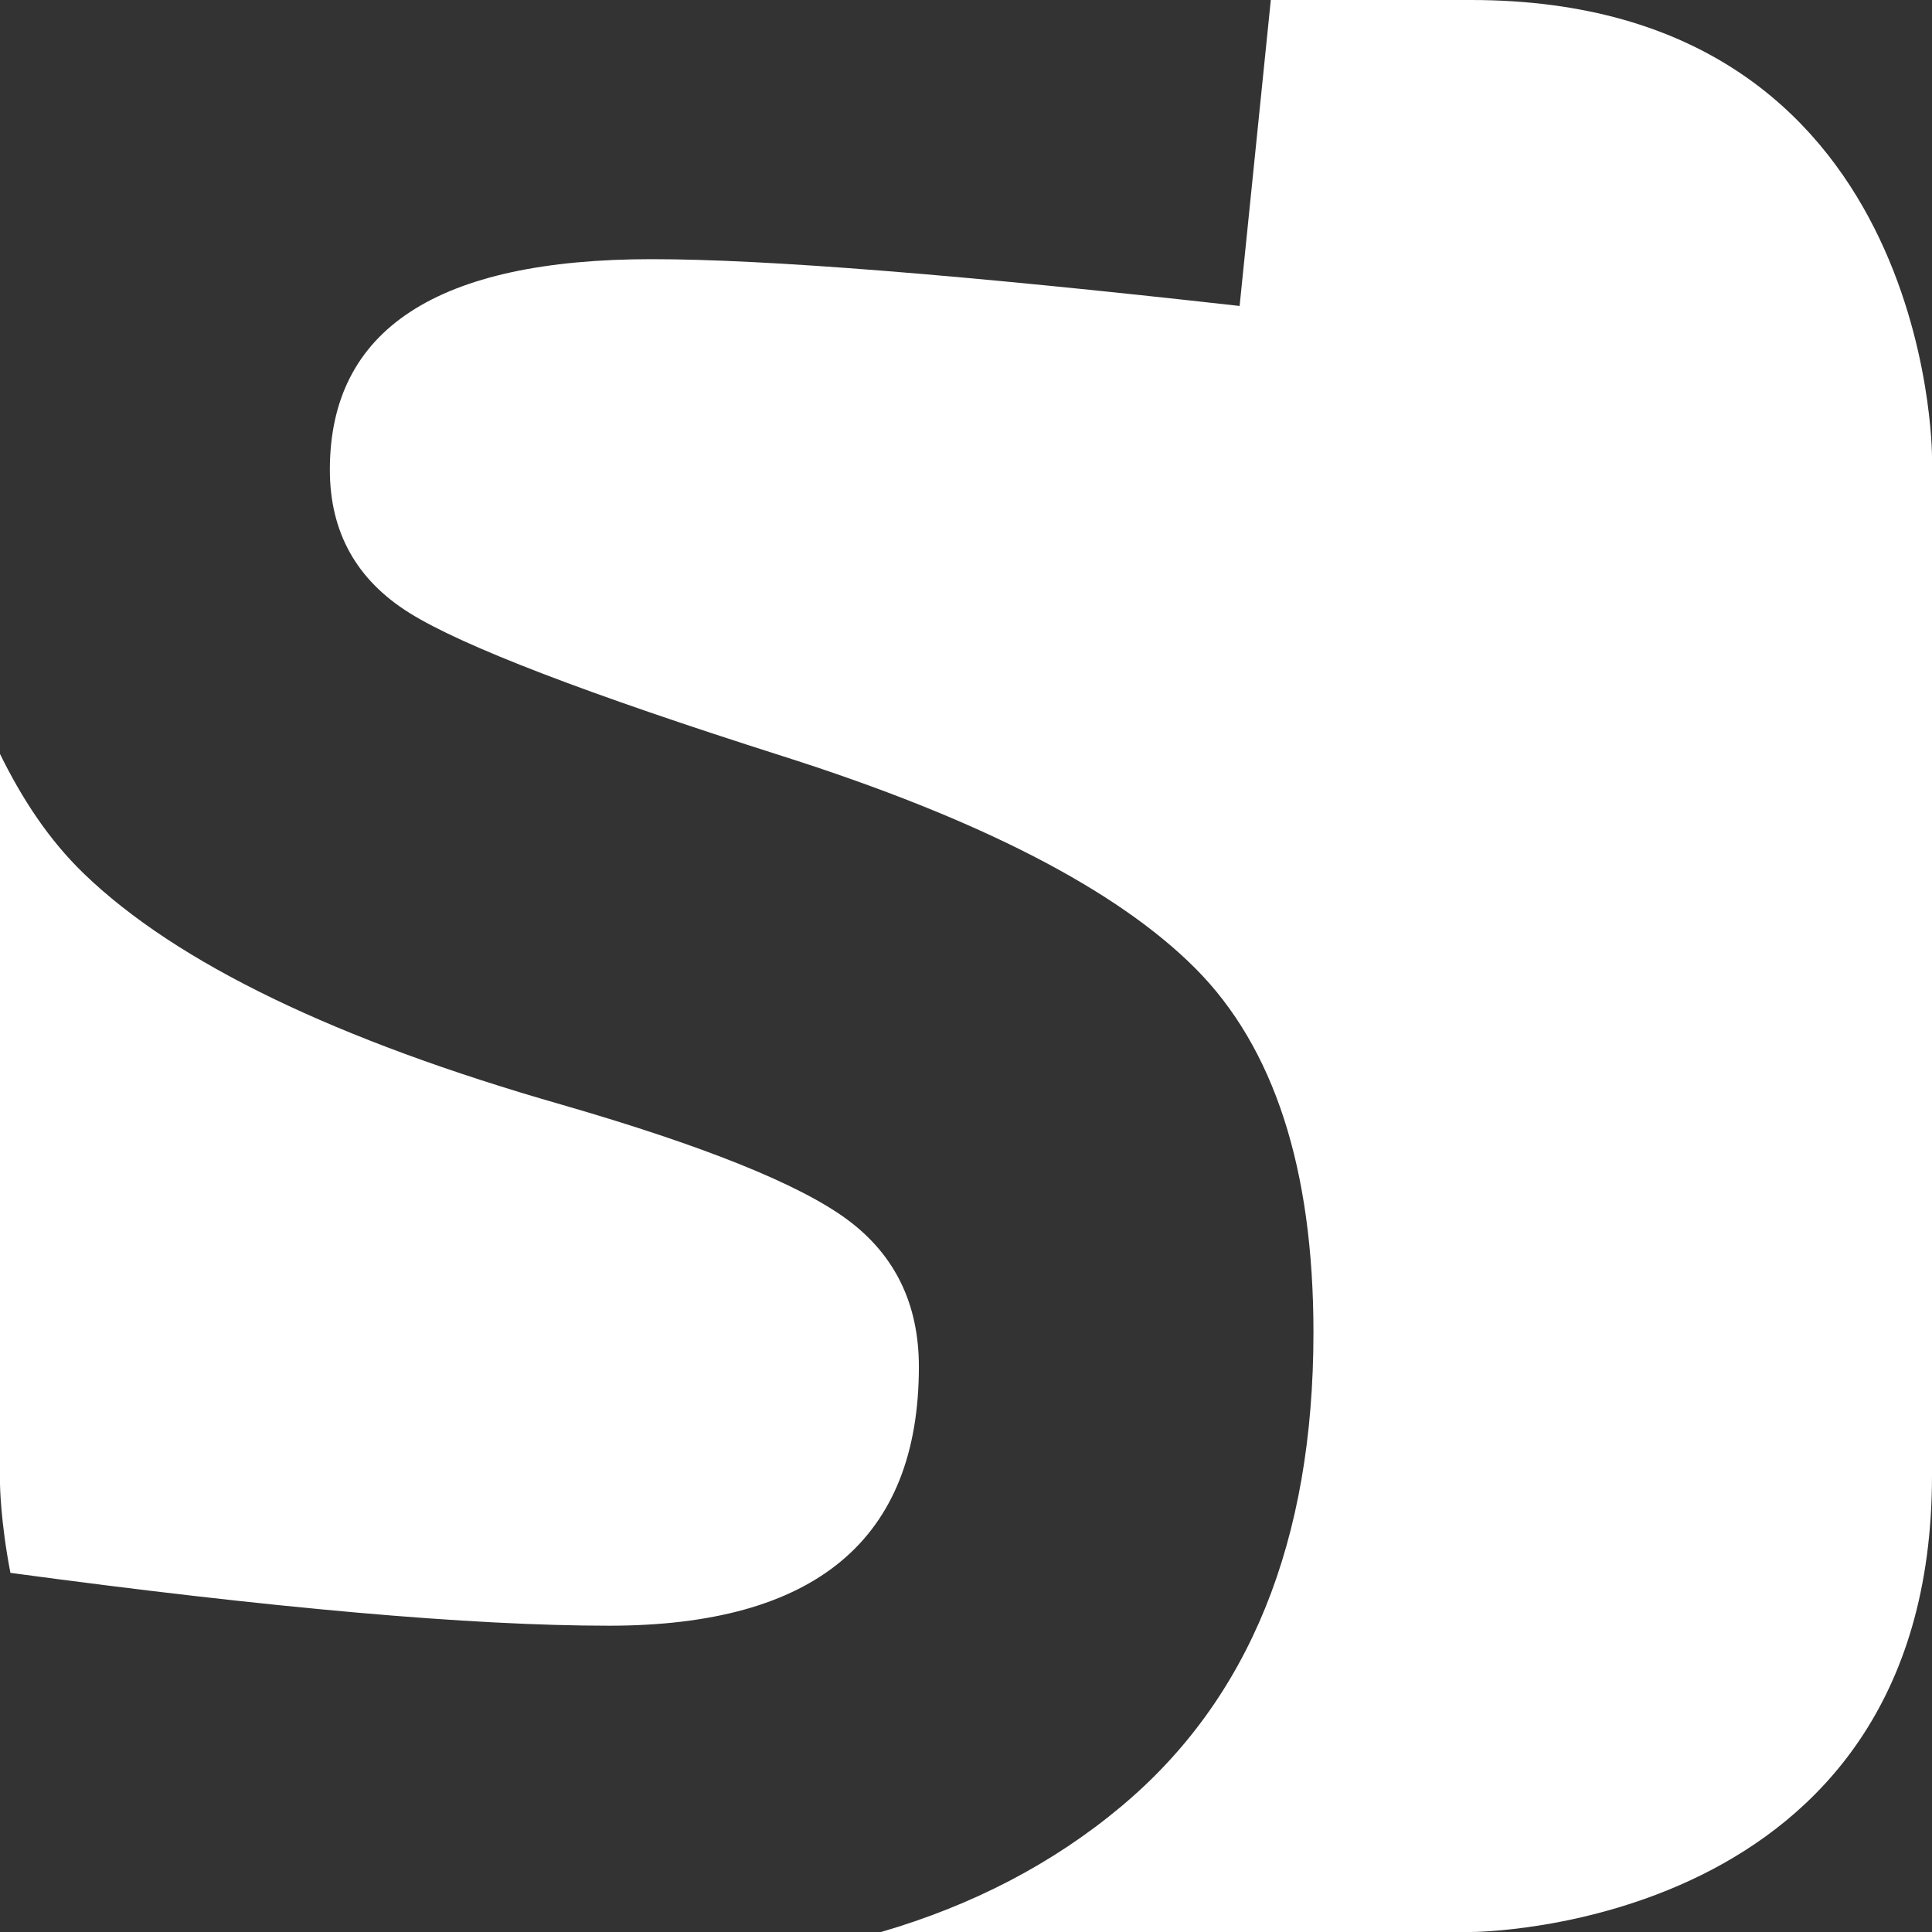 <?xml version="1.0" encoding="UTF-8"?>
<svg width="82px" height="82px" viewBox="0 0 82 82" version="1.1" xmlns="http://www.w3.org/2000/svg" xmlns:xlink="http://www.w3.org/1999/xlink">
    <rect x="0" y="0" width="82" height="82" fill="#333333" stroke="none"/>
    <title>Fill 1</title>
    <g id="Symbols" stroke="none" stroke-width="1" fill="none" fill-rule="evenodd">
        <g id="Footer" transform="translate(-1293, -65)" fill="#FFFFFF">
            <path d="M1375,127.629 L1375,84.371 C1375,84.371 1375,65 1355.435,65 L1346.937,65 L1345.613,77.986 C1333.83,76.663 1325.512,76 1320.665,76 C1311.554,76 1307,78.979 1307,84.938 C1307,87.586 1308.129,89.614 1310.386,91.02 C1312.643,92.428 1317.928,94.455 1326.244,97.102 C1334.56,99.75 1340.39,102.749 1343.734,106.1 C1347.075,109.452 1348.747,114.603 1348.747,121.555 C1348.747,130.41 1346.031,137.113 1340.599,141.662 C1337.683,144.105 1334.272,145.868 1330.397,147 L1355.435,147 C1355.435,147 1375,147 1375,127.629 M1316.859,111.891 C1307.26,109.142 1300.496,105.875 1296.566,102.086 C1295.058,100.631 1293.93,98.89 1293,97 L1293,127.997 C1293,127.997 1293.017,129.552 1293.442,131.757 C1304.508,133.252 1312.976,134 1318.845,134 C1327.614,134 1332,130.336 1332,123.007 C1332,120.344 1330.986,118.26 1328.959,116.761 C1326.93,115.263 1322.897,113.639 1316.859,111.891" id="Fill-1"></path>
        </g>
    </g>
</svg>